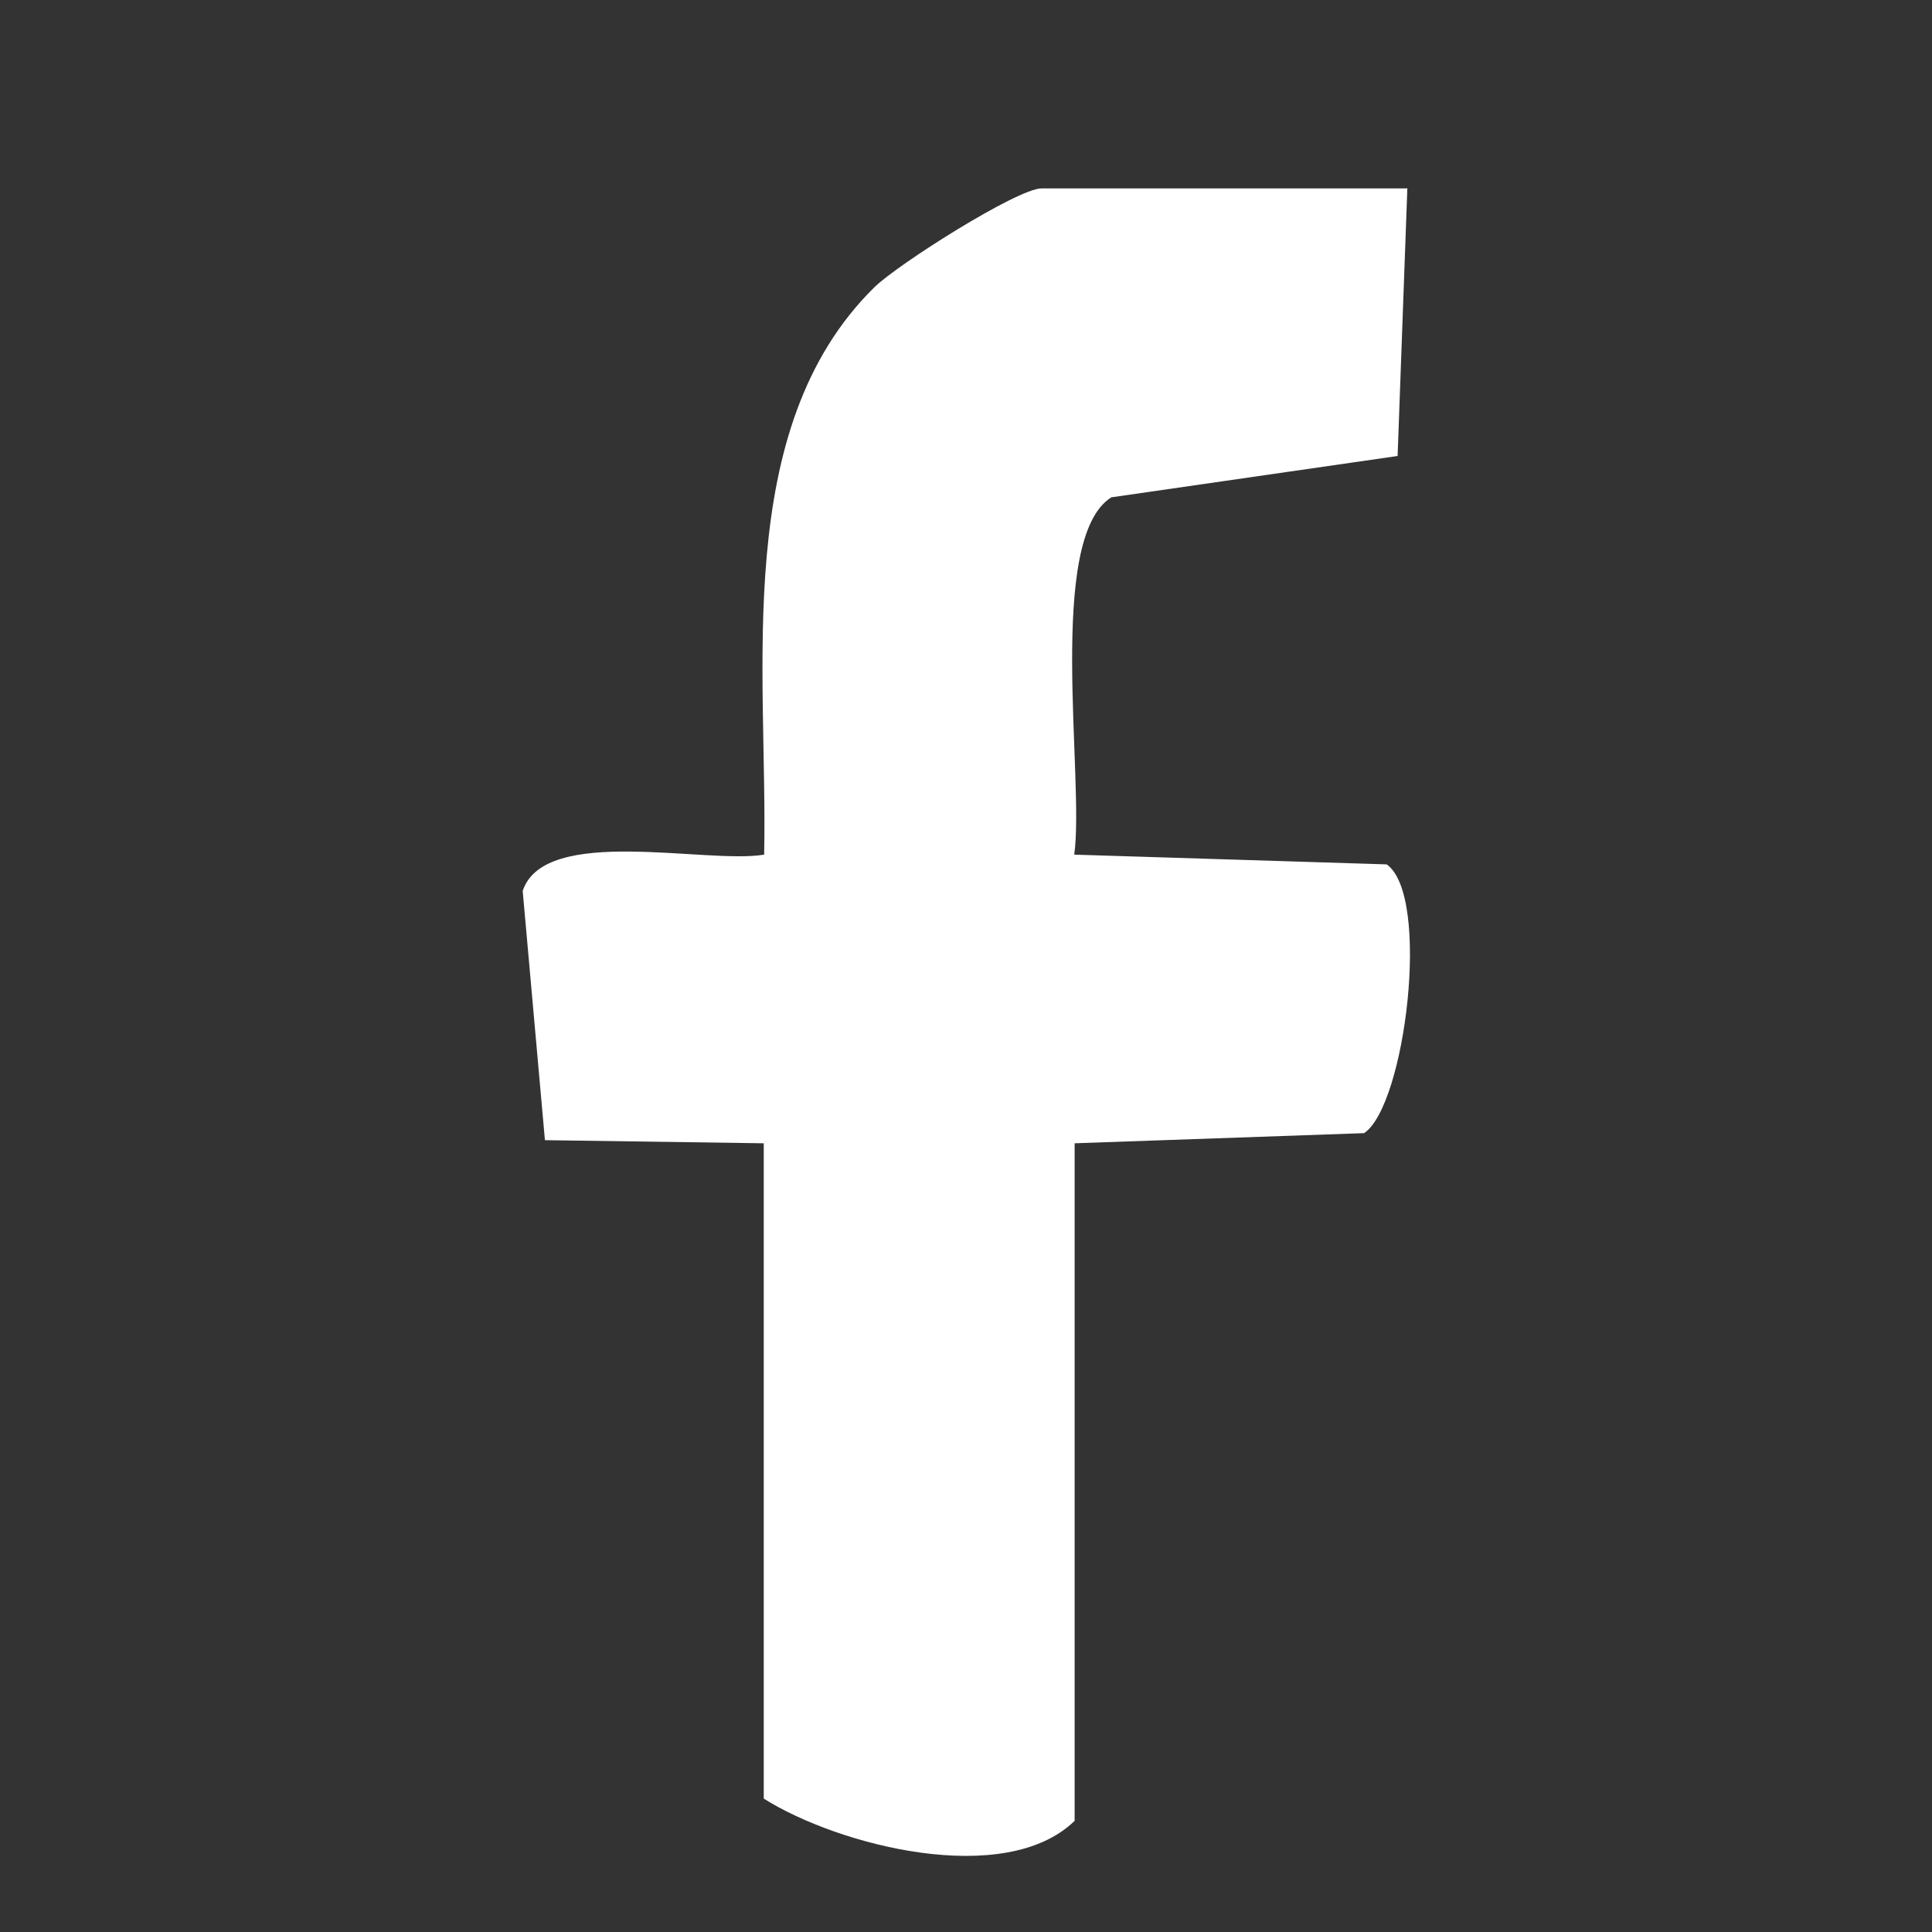 <?xml version="1.0" encoding="UTF-8"?>
<svg id="uuid-c9c9c2ea-1816-420d-abb6-34b3aed86600" xmlns="http://www.w3.org/2000/svg" version="1.1" viewBox="0 0 495.3 495.3">
  <rect x="0" y="0" width="495.3" height="495.3" fill="#333333" stroke="none"/>
  <!-- Generator: Adobe Illustrator 29.5.0, SVG Export Plug-In . SVG Version: 2.1.0 Build 137)  -->
  <defs>
    <style>
      .st0 {
        fill: #fff;
      }
    </style>
  </defs>
  <path class="st0" d="M360.8,48.2l-2.5,68.7-73.4,10.6c-16.8,10.6-6.8,72.3-9.5,91.6l80.1,2.5c11.4,8,4.8,61.9-5.8,68.9l-74.2,2.6v173.7c-17.8,17.3-60.5,6.4-79.7-5.7v-168l-56.1-.8-5.7-63.9c5.6-17,47.1-6.8,61.9-9.3,1-47-8.6-109.1,28.2-145.4,6.1-6,36.8-25.4,42.9-25.4h93.9Z"/>
</svg>